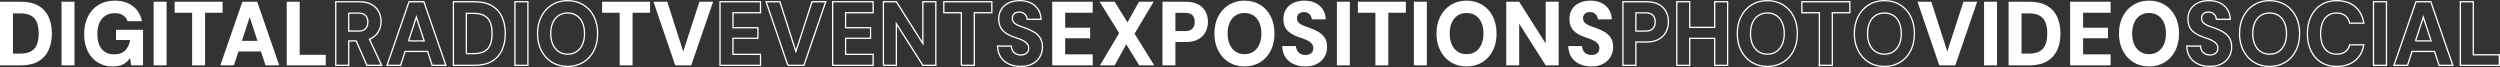 <?xml version="1.0" encoding="UTF-8"?>
<svg id="Livello_1" data-name="Livello 1" xmlns="http://www.w3.org/2000/svg" viewBox="0 0 1926.14 51.68">
  <rect x="0" y="0" width="1926.14" height="51.68" fill="#333333" stroke="none"/>
  <defs>
    <style>
      .cls-1, .cls-2 {
        fill: none;
        stroke: #fff;
      }

      .cls-2 {
        stroke-miterlimit: 10;
      }

      .cls-3 {
        fill: #fff;
        stroke-width: 0px;
      }
    </style>
  </defs>
  <path class="cls-3" d="M0,50.34V1.34h16.16c5.41,0,9.88,1.02,13.4,3.04,3.52,2.03,6.14,4.88,7.85,8.54,1.71,3.66,2.56,7.97,2.56,12.92s-.85,9.18-2.56,12.85c-1.71,3.66-4.32,6.52-7.85,8.57-3.52,2.05-7.99,3.08-13.4,3.08H0ZM9.98,41.31h5.59c3.59,0,6.43-.62,8.51-1.85,2.08-1.24,3.56-3.01,4.42-5.32.86-2.31,1.3-5.07,1.3-8.29s-.43-6.06-1.3-8.37c-.86-2.31-2.34-4.08-4.42-5.32-2.08-1.24-4.92-1.85-8.51-1.85h-5.59v31.01Z"/>
  <path class="cls-3" d="M47.41,50.34V1.34h9.98v49h-9.98Z"/>
  <path class="cls-3" d="M86.85,51.18c-4.43,0-8.3-1.04-11.6-3.11-3.3-2.08-5.86-4.98-7.68-8.72-1.82-3.73-2.73-8.1-2.73-13.09s.94-9.5,2.83-13.37c1.88-3.87,4.6-6.91,8.15-9.1,3.55-2.19,7.78-3.29,12.7-3.29,5.54,0,10.14,1.4,13.8,4.2,3.66,2.8,6.02,6.67,7.08,11.62h-11.11c-.67-1.96-1.83-3.48-3.49-4.55-1.66-1.07-3.78-1.61-6.35-1.61-2.93,0-5.39.67-7.38,2-1.99,1.33-3.5,3.2-4.52,5.6-1.02,2.4-1.53,5.24-1.53,8.5s.51,6.21,1.53,8.54c1.02,2.33,2.5,4.1,4.46,5.29,1.95,1.19,4.26,1.78,6.92,1.78,3.81,0,6.71-1.05,8.68-3.15,1.97-2.1,3.18-4.74,3.62-7.91h-10.84v-7.84h20.81v27.37h-9.18l-.8-5.67c-.93,1.4-2.03,2.59-3.29,3.57-1.26.98-2.73,1.72-4.39,2.21-1.66.49-3.56.73-5.69.73Z"/>
  <path class="cls-3" d="M118.37,50.34V1.34h9.98v49h-9.98Z"/>
  <path class="cls-3" d="M148.03,50.34V9.81h-13.5V1.34h36.97v8.47h-13.5v40.53h-9.98Z"/>
  <path class="cls-3" d="M169.77,50.34L186.73,1.34h11.44l16.96,49h-10.57l-12.17-37.17-12.17,37.17h-10.44ZM177.16,39.63l2.66-8.12h24.41l2.59,8.12h-29.66Z"/>
  <path class="cls-3" d="M220.91,50.34V1.34h9.98v40.88h20.08v8.12h-30.06Z"/>
  <path class="cls-2" d="M294,50.34l-9.37-20.12c.61-.24,1.19-.5,1.72-.81,2.48-1.4,4.31-3.24,5.49-5.53,1.17-2.29,1.76-4.74,1.76-7.35,0-2.8-.61-5.34-1.83-7.63-1.22-2.29-3.08-4.12-5.59-5.5-2.5-1.38-5.64-2.06-9.41-2.06h-18.09v49h9.98v-18.83h5.79l8.24,18.83h11.31ZM268.66,10.09h7.51c2.48,0,4.31.62,5.49,1.85,1.17,1.24,1.76,2.9,1.76,5s-.59,3.85-1.76,5.11c-1.18,1.26-3,1.89-5.49,1.89h-7.51v-13.86Z"/>
  <path class="cls-2" d="M332.97,50.34h10.57L326.58,1.34h-11.44l-16.96,49h10.44l3.51-10.71h17.33l3.51,10.71ZM314.79,31.51l6-18.34,6,18.34h-12.01Z"/>
  <path class="cls-1" d="M349.32,50.34V1.34h16.16c5.41,0,9.87,1.02,13.4,3.04,3.52,2.03,6.14,4.88,7.85,8.54,1.71,3.66,2.56,7.97,2.56,12.92s-.85,9.18-2.56,12.85c-1.71,3.66-4.32,6.52-7.85,8.57-3.53,2.05-7.99,3.08-13.4,3.08h-16.16ZM359.3,41.31h5.59c3.59,0,6.43-.62,8.51-1.85,2.08-1.24,3.56-3.01,4.42-5.32s1.3-5.07,1.3-8.29-.43-6.06-1.3-8.37c-.87-2.31-2.34-4.08-4.42-5.32-2.08-1.24-4.92-1.85-8.51-1.85h-5.59v31.01Z"/>
  <path class="cls-1" d="M396.74,50.34V1.34h9.98v49h-9.98Z"/>
  <path class="cls-1" d="M437.3,51.18c-4.57,0-8.58-1.07-12.04-3.22-3.46-2.15-6.17-5.12-8.15-8.93-1.97-3.8-2.96-8.2-2.96-13.19s.99-9.39,2.96-13.19c1.97-3.8,4.69-6.78,8.15-8.93,3.46-2.15,7.47-3.22,12.04-3.22s8.6,1.07,12.1,3.22c3.5,2.15,6.22,5.12,8.15,8.93,1.93,3.8,2.89,8.2,2.89,13.19s-.96,9.39-2.89,13.19c-1.93,3.8-4.64,6.78-8.15,8.93-3.5,2.15-7.54,3.22-12.1,3.22ZM437.3,41.73c2.7,0,5.02-.65,6.95-1.96,1.93-1.31,3.42-3.14,4.49-5.5,1.06-2.36,1.6-5.17,1.6-8.44s-.53-6.08-1.6-8.44c-1.06-2.36-2.56-4.18-4.49-5.46-1.93-1.28-4.25-1.92-6.95-1.92s-4.9.64-6.85,1.92c-1.95,1.28-3.46,3.1-4.52,5.46-1.06,2.36-1.6,5.17-1.6,8.44s.53,6.08,1.6,8.44c1.06,2.36,2.57,4.19,4.52,5.5,1.95,1.31,4.23,1.96,6.85,1.96Z"/>
  <path class="cls-3" d="M477.4,50.34V9.81h-13.5V1.34h36.97v8.47h-13.5v40.53h-9.97Z"/>
  <path class="cls-3" d="M520.23,50.34L503.47,1.34h10.64l12.3,38.36,12.44-38.36h10.57l-16.83,49h-12.37Z"/>
  <path class="cls-1" d="M554.74,50.34V1.34h31.19v8.47h-21.21v11.55h19.22v8.12h-19.22v12.39h21.21v8.47h-31.19Z"/>
  <path class="cls-1" d="M607.01,50.34l-16.76-49h10.64l12.3,38.36,12.44-38.36h10.57l-16.83,49h-12.37Z"/>
  <path class="cls-1" d="M641.52,50.34V1.34h31.19v8.47h-21.21v11.55h19.22v8.12h-19.22v12.39h21.21v8.47h-31.19Z"/>
  <path class="cls-1" d="M680.63,50.34V1.34h9.98l20.42,32.2V1.34h9.98v49h-9.98l-20.42-32.06v32.06h-9.98Z"/>
  <path class="cls-1" d="M740.68,50.34V9.81h-13.5V1.34h36.97v8.47h-13.5v40.53h-9.97Z"/>
  <path class="cls-1" d="M786.43,51.18c-3.33,0-6.33-.59-9.01-1.78-2.68-1.19-4.8-2.95-6.35-5.29-1.55-2.33-2.39-5.2-2.53-8.61h10.64c.04,1.35.38,2.54,1,3.57.62,1.03,1.46,1.83,2.53,2.42,1.06.58,2.3.88,3.72.88,1.2,0,2.25-.2,3.16-.6.91-.4,1.63-.98,2.16-1.75.53-.77.8-1.74.8-2.9s-.31-2.25-.93-3.12c-.62-.86-1.46-1.61-2.53-2.24-1.06-.63-2.29-1.21-3.69-1.75-1.4-.54-2.89-1.06-4.49-1.58-3.68-1.26-6.51-2.96-8.48-5.11-1.97-2.15-2.96-5.02-2.96-8.61,0-2.99.7-5.54,2.09-7.67,1.4-2.12,3.31-3.75,5.75-4.87,2.44-1.12,5.21-1.68,8.31-1.68s6,.57,8.41,1.71c2.42,1.14,4.34,2.8,5.79,4.97,1.44,2.17,2.21,4.75,2.29,7.73h-10.71c-.04-1.03-.32-1.96-.83-2.8-.51-.84-1.2-1.52-2.06-2.03-.86-.51-1.87-.77-3.03-.77-1.02-.05-1.95.1-2.79.46-.84.35-1.51.89-2,1.61-.49.72-.73,1.62-.73,2.7s.25,1.92.76,2.69c.51.77,1.22,1.42,2.13,1.96.91.54,1.97,1.04,3.19,1.5,1.22.47,2.56.93,4.02,1.4,2.35.84,4.51,1.83,6.48,2.98,1.97,1.14,3.57,2.64,4.79,4.48,1.22,1.84,1.83,4.28,1.83,7.31,0,2.66-.65,5.11-1.96,7.35-1.31,2.24-3.19,4.04-5.65,5.39-2.46,1.35-5.51,2.03-9.14,2.03Z"/>
  <path class="cls-3" d="M810.7,50.34V1.34h31.19v8.47h-21.21v11.55h19.22v8.12h-19.22v12.39h21.21v8.47h-31.19Z"/>
  <path class="cls-3" d="M847.48,50.34l14.76-24.85-15.03-24.15h11.57l9.91,15.89,8.84-15.89h11.31l-14.7,24.64,15.16,24.36h-11.57l-9.98-16.17-8.98,16.17h-11.3Z"/>
  <path class="cls-3" d="M895.62,50.34V1.34h18.09c3.81,0,6.97.68,9.48,2.03,2.5,1.35,4.38,3.21,5.62,5.57,1.24,2.36,1.86,5,1.86,7.94,0,2.75-.6,5.3-1.8,7.63-1.2,2.33-3.04,4.22-5.52,5.67-2.48,1.45-5.7,2.17-9.64,2.17h-8.11v17.99h-9.98ZM905.6,23.95h7.45c2.62,0,4.51-.64,5.69-1.92,1.17-1.28,1.76-3,1.76-5.15s-.59-3.91-1.76-5.15c-1.18-1.24-3.07-1.85-5.69-1.85h-7.45v14.07Z"/>
  <path class="cls-3" d="M958.8,51.18c-4.57,0-8.58-1.07-12.04-3.22-3.46-2.15-6.17-5.12-8.15-8.93-1.97-3.8-2.96-8.2-2.96-13.19s.99-9.39,2.96-13.19c1.97-3.8,4.69-6.78,8.15-8.93,3.46-2.15,7.47-3.22,12.04-3.22s8.6,1.07,12.1,3.22c3.5,2.15,6.22,5.12,8.15,8.93,1.93,3.8,2.89,8.2,2.89,13.19s-.96,9.39-2.89,13.19c-1.93,3.8-4.64,6.78-8.15,8.93-3.5,2.15-7.54,3.22-12.1,3.22ZM958.8,41.73c2.7,0,5.02-.65,6.95-1.96,1.93-1.31,3.42-3.14,4.49-5.5,1.06-2.36,1.6-5.17,1.6-8.44s-.53-6.08-1.6-8.44c-1.06-2.36-2.56-4.18-4.49-5.46-1.93-1.28-4.25-1.92-6.95-1.92s-4.9.64-6.85,1.92c-1.95,1.28-3.46,3.1-4.52,5.46-1.06,2.36-1.6,5.17-1.6,8.44s.53,6.08,1.6,8.44c1.06,2.36,2.57,4.19,4.52,5.5,1.95,1.31,4.23,1.96,6.85,1.96Z"/>
  <path class="cls-3" d="M1005.75,51.18c-3.33,0-6.33-.59-9.01-1.78-2.68-1.19-4.8-2.95-6.35-5.29-1.55-2.33-2.39-5.2-2.53-8.61h10.64c.04,1.35.38,2.54,1,3.57.62,1.03,1.46,1.83,2.53,2.42,1.06.58,2.3.88,3.72.88,1.2,0,2.25-.2,3.16-.6.91-.4,1.63-.98,2.16-1.75.53-.77.8-1.74.8-2.9s-.31-2.25-.93-3.12c-.62-.86-1.46-1.61-2.53-2.24-1.06-.63-2.29-1.21-3.69-1.75-1.4-.54-2.89-1.06-4.49-1.58-3.68-1.26-6.51-2.96-8.48-5.11-1.97-2.15-2.96-5.02-2.96-8.61,0-2.99.7-5.54,2.09-7.67,1.4-2.12,3.31-3.75,5.75-4.87,2.44-1.12,5.21-1.68,8.31-1.68s6,.57,8.41,1.71c2.42,1.14,4.34,2.8,5.79,4.97,1.44,2.17,2.21,4.75,2.29,7.73h-10.71c-.04-1.03-.32-1.96-.83-2.8-.51-.84-1.2-1.52-2.06-2.03-.86-.51-1.87-.77-3.03-.77-1.02-.05-1.95.1-2.79.46-.84.35-1.51.89-2,1.61-.49.72-.73,1.62-.73,2.7s.25,1.92.76,2.69c.51.77,1.22,1.42,2.13,1.96.91.54,1.97,1.04,3.19,1.5,1.22.47,2.56.93,4.02,1.4,2.35.84,4.51,1.83,6.48,2.98,1.97,1.14,3.57,2.64,4.79,4.48,1.22,1.84,1.83,4.28,1.83,7.31,0,2.66-.65,5.11-1.96,7.35-1.31,2.24-3.19,4.04-5.65,5.39-2.46,1.35-5.51,2.03-9.14,2.03Z"/>
  <path class="cls-3" d="M1030.02,50.34V1.34h9.98v49h-9.98Z"/>
  <path class="cls-3" d="M1059.68,50.34V9.81h-13.5V1.34h36.97v8.47h-13.5v40.53h-9.97Z"/>
  <path class="cls-3" d="M1089.34,50.34V1.34h9.98v49h-9.98Z"/>
  <path class="cls-3" d="M1129.9,51.18c-4.57,0-8.58-1.07-12.04-3.22-3.46-2.15-6.17-5.12-8.15-8.93-1.97-3.8-2.96-8.2-2.96-13.19s.99-9.39,2.96-13.19c1.97-3.8,4.69-6.78,8.15-8.93,3.46-2.15,7.47-3.22,12.04-3.22s8.6,1.07,12.1,3.22c3.5,2.15,6.22,5.12,8.15,8.93,1.93,3.8,2.89,8.2,2.89,13.19s-.96,9.39-2.89,13.19c-1.93,3.8-4.64,6.78-8.15,8.93-3.5,2.15-7.54,3.22-12.1,3.22ZM1129.9,41.73c2.7,0,5.02-.65,6.95-1.96,1.93-1.31,3.42-3.14,4.49-5.5,1.06-2.36,1.6-5.17,1.6-8.44s-.53-6.08-1.6-8.44c-1.06-2.36-2.56-4.18-4.49-5.46-1.93-1.28-4.25-1.92-6.95-1.92s-4.9.64-6.85,1.92c-1.95,1.28-3.46,3.1-4.52,5.46-1.06,2.36-1.6,5.17-1.6,8.44s.53,6.08,1.6,8.44c1.06,2.36,2.57,4.19,4.52,5.5,1.95,1.31,4.23,1.96,6.85,1.96Z"/>
  <path class="cls-3" d="M1160.49,50.34V1.34h9.98l20.42,32.2V1.34h9.98v49h-9.98l-20.42-32.06v32.06h-9.98Z"/>
  <path class="cls-3" d="M1226.13,51.18c-3.33,0-6.33-.59-9.01-1.78-2.68-1.19-4.8-2.95-6.35-5.29-1.55-2.33-2.39-5.2-2.53-8.61h10.64c.04,1.35.38,2.54,1,3.57.62,1.03,1.46,1.83,2.53,2.42,1.06.58,2.3.88,3.72.88,1.2,0,2.25-.2,3.16-.6.91-.4,1.63-.98,2.16-1.75.53-.77.8-1.74.8-2.9s-.31-2.25-.93-3.12c-.62-.86-1.46-1.61-2.53-2.24-1.06-.63-2.29-1.21-3.69-1.75-1.4-.54-2.89-1.06-4.49-1.58-3.68-1.26-6.51-2.96-8.48-5.11-1.97-2.15-2.96-5.02-2.96-8.61,0-2.99.7-5.54,2.09-7.67,1.4-2.12,3.31-3.75,5.75-4.87,2.44-1.12,5.21-1.68,8.31-1.68s6,.57,8.41,1.71c2.42,1.14,4.34,2.8,5.79,4.97,1.44,2.17,2.21,4.75,2.29,7.73h-10.71c-.04-1.03-.32-1.96-.83-2.8-.51-.84-1.2-1.52-2.06-2.03-.86-.51-1.87-.77-3.03-.77-1.02-.05-1.95.1-2.79.46-.84.35-1.51.89-2,1.61-.49.72-.73,1.62-.73,2.7s.25,1.92.76,2.69c.51.77,1.22,1.42,2.13,1.96.91.54,1.97,1.04,3.19,1.5,1.22.47,2.56.93,4.02,1.4,2.35.84,4.51,1.83,6.48,2.98,1.97,1.14,3.57,2.64,4.79,4.48,1.22,1.84,1.83,4.28,1.83,7.31,0,2.66-.65,5.11-1.96,7.35-1.31,2.24-3.19,4.04-5.65,5.39-2.46,1.35-5.51,2.03-9.14,2.03Z"/>
  <path class="cls-1" d="M1250.4,50.34V1.34h18.09c3.81,0,6.97.68,9.48,2.03,2.5,1.35,4.38,3.21,5.62,5.57,1.24,2.36,1.86,5,1.86,7.94,0,2.75-.6,5.3-1.8,7.63-1.2,2.33-3.04,4.22-5.52,5.67-2.48,1.45-5.7,2.17-9.64,2.17h-8.11v17.99h-9.98ZM1260.37,23.95h7.45c2.62,0,4.51-.64,5.69-1.92,1.17-1.28,1.76-3,1.76-5.15s-.59-3.91-1.76-5.15c-1.18-1.24-3.07-1.85-5.69-1.85h-7.45v14.07Z"/>
  <polygon class="cls-2" points="1321.09 1.34 1321.09 21.08 1301.87 21.08 1301.87 1.34 1291.9 1.34 1291.9 50.34 1301.87 50.34 1301.87 29.55 1321.09 29.55 1321.09 50.34 1331.06 50.34 1331.06 1.34 1321.09 1.34"/>
  <path class="cls-1" d="M1361.65,51.18c-4.57,0-8.58-1.07-12.04-3.22-3.46-2.15-6.17-5.12-8.15-8.93-1.97-3.8-2.96-8.2-2.96-13.19s.99-9.39,2.96-13.19c1.97-3.8,4.69-6.78,8.15-8.93,3.46-2.15,7.47-3.22,12.04-3.22s8.6,1.07,12.1,3.22c3.5,2.15,6.22,5.12,8.15,8.93,1.93,3.8,2.89,8.2,2.89,13.19s-.96,9.39-2.89,13.19c-1.93,3.8-4.64,6.78-8.15,8.93-3.5,2.15-7.54,3.22-12.1,3.22ZM1361.65,41.73c2.7,0,5.02-.65,6.95-1.96,1.93-1.31,3.42-3.14,4.49-5.5,1.06-2.36,1.6-5.17,1.6-8.44s-.53-6.08-1.6-8.44c-1.06-2.36-2.56-4.18-4.49-5.46-1.93-1.28-4.25-1.92-6.95-1.92s-4.9.64-6.85,1.92c-1.95,1.28-3.46,3.1-4.52,5.46-1.06,2.36-1.6,5.17-1.6,8.44s.53,6.08,1.6,8.44c1.06,2.36,2.57,4.19,4.52,5.5,1.95,1.31,4.23,1.96,6.85,1.96Z"/>
  <path class="cls-1" d="M1401.75,50.34V9.81h-13.5V1.34h36.97v8.47h-13.5v40.53h-9.97Z"/>
  <path class="cls-1" d="M1451.83,51.18c-4.57,0-8.58-1.07-12.04-3.22-3.46-2.15-6.17-5.12-8.15-8.93-1.97-3.8-2.96-8.2-2.96-13.19s.99-9.39,2.96-13.19c1.97-3.8,4.69-6.78,8.15-8.93,3.46-2.15,7.47-3.22,12.04-3.22s8.6,1.07,12.1,3.22c3.5,2.15,6.22,5.12,8.15,8.93,1.93,3.8,2.89,8.2,2.89,13.19s-.96,9.39-2.89,13.19c-1.93,3.8-4.64,6.78-8.15,8.93-3.5,2.15-7.54,3.22-12.1,3.22ZM1451.83,41.73c2.7,0,5.02-.65,6.95-1.96,1.93-1.31,3.42-3.14,4.49-5.5,1.06-2.36,1.6-5.17,1.6-8.44s-.53-6.08-1.6-8.44c-1.06-2.36-2.56-4.18-4.49-5.46-1.93-1.28-4.25-1.92-6.95-1.92s-4.9.64-6.85,1.92c-1.95,1.28-3.46,3.1-4.52,5.46-1.06,2.36-1.6,5.17-1.6,8.44s.53,6.08,1.6,8.44c1.06,2.36,2.57,4.19,4.52,5.5,1.95,1.31,4.23,1.96,6.85,1.96Z"/>
  <path class="cls-3" d="M1494.12,50.34l-16.76-49h10.64l12.3,38.36,12.44-38.36h10.57l-16.83,49h-12.37Z"/>
  <path class="cls-3" d="M1528.64,50.34V1.34h9.98v49h-9.98Z"/>
  <path class="cls-3" d="M1547.52,50.34V1.34h16.16c5.41,0,9.88,1.02,13.4,3.04,3.52,2.03,6.14,4.88,7.85,8.54,1.71,3.66,2.56,7.97,2.56,12.92s-.85,9.18-2.56,12.85c-1.71,3.66-4.32,6.52-7.85,8.57-3.52,2.05-7.99,3.08-13.4,3.08h-16.16ZM1557.5,41.31h5.59c3.59,0,6.43-.62,8.51-1.85,2.08-1.24,3.56-3.01,4.42-5.32.86-2.31,1.3-5.07,1.3-8.29s-.43-6.06-1.3-8.37c-.87-2.31-2.34-4.08-4.42-5.32-2.08-1.24-4.92-1.85-8.51-1.85h-5.59v31.01Z"/>
  <path class="cls-3" d="M1594.94,50.34V1.34h31.19v8.47h-21.21v11.55h19.22v8.12h-19.22v12.39h21.21v8.47h-31.19Z"/>
  <path class="cls-3" d="M1655.72,51.18c-4.57,0-8.58-1.07-12.04-3.22-3.46-2.15-6.17-5.12-8.15-8.93-1.97-3.8-2.96-8.2-2.96-13.19s.99-9.39,2.96-13.19c1.97-3.8,4.69-6.78,8.15-8.93,3.46-2.15,7.47-3.22,12.04-3.22s8.6,1.07,12.1,3.22c3.5,2.15,6.22,5.12,8.15,8.93,1.93,3.8,2.89,8.2,2.89,13.19s-.96,9.39-2.89,13.19c-1.93,3.8-4.64,6.78-8.15,8.93-3.5,2.15-7.54,3.22-12.1,3.22ZM1655.72,41.73c2.7,0,5.02-.65,6.95-1.96,1.93-1.31,3.42-3.14,4.49-5.5,1.06-2.36,1.6-5.17,1.6-8.44s-.53-6.08-1.6-8.44c-1.06-2.36-2.56-4.18-4.49-5.46-1.93-1.28-4.25-1.92-6.95-1.92s-4.9.64-6.85,1.92c-1.95,1.28-3.46,3.1-4.52,5.46-1.06,2.36-1.6,5.17-1.6,8.44s.53,6.08,1.6,8.44c1.06,2.36,2.57,4.19,4.52,5.5,1.95,1.31,4.23,1.96,6.85,1.96Z"/>
  <path class="cls-1" d="M1702.67,51.18c-3.33,0-6.33-.59-9.01-1.78-2.68-1.19-4.8-2.95-6.35-5.29-1.55-2.33-2.39-5.2-2.53-8.61h10.64c.04,1.35.38,2.54,1,3.57.62,1.03,1.46,1.83,2.53,2.42,1.06.58,2.3.88,3.72.88,1.2,0,2.25-.2,3.16-.6.91-.4,1.63-.98,2.16-1.75.53-.77.8-1.74.8-2.9s-.31-2.25-.93-3.12c-.62-.86-1.46-1.61-2.53-2.24-1.06-.63-2.29-1.21-3.69-1.75-1.4-.54-2.89-1.06-4.49-1.58-3.68-1.26-6.51-2.96-8.48-5.11-1.97-2.15-2.96-5.02-2.96-8.61,0-2.99.7-5.54,2.09-7.67,1.4-2.12,3.31-3.75,5.75-4.87,2.44-1.12,5.21-1.68,8.31-1.68s6,.57,8.41,1.71c2.42,1.14,4.34,2.8,5.79,4.97,1.44,2.17,2.21,4.75,2.29,7.73h-10.71c-.04-1.03-.32-1.96-.83-2.8-.51-.84-1.2-1.52-2.06-2.03-.86-.51-1.87-.77-3.03-.77-1.02-.05-1.95.1-2.79.46-.84.35-1.51.89-2,1.61-.49.72-.73,1.62-.73,2.7s.25,1.92.76,2.69c.51.77,1.22,1.42,2.13,1.96.91.54,1.97,1.04,3.19,1.5,1.22.47,2.56.93,4.02,1.4,2.35.84,4.51,1.83,6.48,2.98,1.97,1.14,3.57,2.64,4.79,4.48,1.22,1.84,1.83,4.28,1.83,7.31,0,2.66-.65,5.11-1.96,7.35-1.31,2.24-3.19,4.04-5.65,5.39-2.46,1.35-5.51,2.03-9.14,2.03Z"/>
  <path class="cls-1" d="M1748.62,51.18c-4.57,0-8.58-1.07-12.04-3.22-3.46-2.15-6.17-5.12-8.15-8.93-1.97-3.8-2.96-8.2-2.96-13.19s.99-9.39,2.96-13.19c1.97-3.8,4.69-6.78,8.15-8.93,3.46-2.15,7.47-3.22,12.04-3.22s8.6,1.07,12.1,3.22c3.5,2.15,6.22,5.12,8.15,8.93,1.93,3.8,2.89,8.2,2.89,13.19s-.96,9.39-2.89,13.19c-1.93,3.8-4.64,6.78-8.15,8.93-3.5,2.15-7.54,3.22-12.1,3.22ZM1748.62,41.73c2.7,0,5.02-.65,6.95-1.96,1.93-1.31,3.42-3.14,4.49-5.5,1.06-2.36,1.6-5.17,1.6-8.44s-.53-6.08-1.6-8.44c-1.06-2.36-2.56-4.18-4.49-5.46-1.93-1.28-4.25-1.92-6.95-1.92s-4.9.64-6.85,1.92c-1.95,1.28-3.46,3.1-4.52,5.46-1.06,2.36-1.6,5.17-1.6,8.44s.53,6.08,1.6,8.44c1.06,2.36,2.57,4.19,4.52,5.5,1.95,1.31,4.23,1.96,6.85,1.96Z"/>
  <path class="cls-1" d="M1800.29,51.18c-4.66,0-8.67-1.06-12.04-3.19-3.37-2.12-5.96-5.09-7.78-8.89-1.82-3.8-2.73-8.18-2.73-13.12s.91-9.46,2.73-13.27c1.82-3.8,4.41-6.79,7.78-8.96s7.38-3.25,12.04-3.25c5.76,0,10.47,1.52,14.13,4.55,3.66,3.03,5.93,7.3,6.82,12.81h-10.91c-.53-2.47-1.66-4.4-3.39-5.77-1.73-1.38-3.97-2.06-6.72-2.06s-4.84.65-6.68,1.96c-1.84,1.31-3.24,3.14-4.19,5.49-.95,2.36-1.43,5.19-1.43,8.51s.48,6.01,1.43,8.36c.95,2.36,2.35,4.18,4.19,5.46,1.84,1.28,4.07,1.93,6.68,1.93,2.75,0,4.98-.62,6.68-1.85,1.71-1.24,2.85-3.02,3.42-5.35h10.91c-.89,5.18-3.16,9.25-6.82,12.21-3.66,2.96-8.37,4.44-14.13,4.44Z"/>
  <path class="cls-1" d="M1828.68,50.34V1.34h9.98v49h-9.98Z"/>
  <path class="cls-2" d="M1879.22,50.34h10.57l-16.96-49h-11.44l-16.96,49h10.44l3.51-10.71h17.33l3.51,10.71ZM1861.05,31.51l6-18.34,6,18.34h-12.01Z"/>
  <path class="cls-1" d="M1895.58,50.34V1.34h9.98v40.88h20.08v8.12h-30.06Z"/>
</svg>